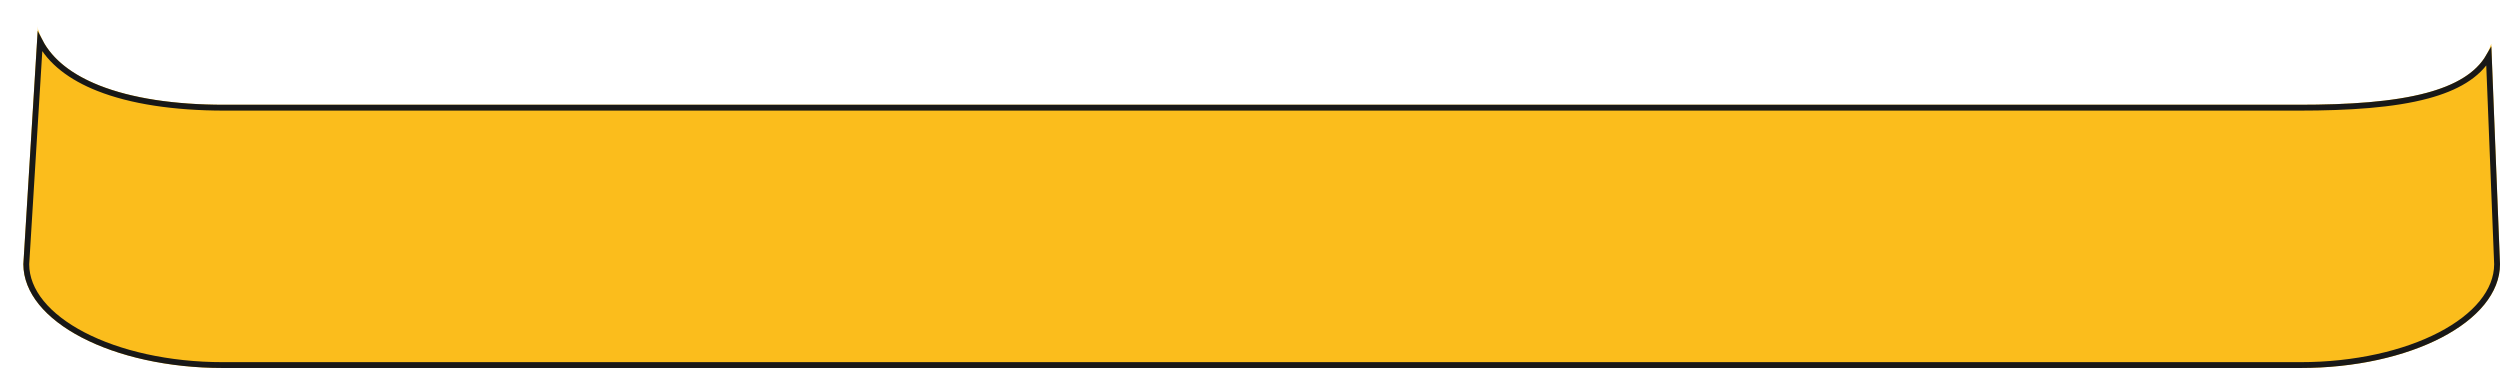 <svg width="428" height="63" viewBox="0 0 428 63" fill="none" xmlns="http://www.w3.org/2000/svg">
<g filter="url(#filter0_d_879_8518)">
<path d="M60.703 59H363.291H389.825C408.692 59 424 51.037 424 41.222L422.5 3.5C419.837 11.958 406.701 13.936 389.576 13.936H385.457H362.181H61.821H38.54H34.411C17.288 13.936 5.146 9.45 2.5 1V0.5L0 41.222C0 51.037 15.301 59 34.169 59H60.703Z" fill="#FBBD1C"/>
<path d="M422.086 5.676L423.5 41.222C423.5 41.225 423.5 41.228 423.5 41.232C423.495 45.854 419.878 50.164 413.757 53.348C407.656 56.522 399.195 58.5 389.825 58.5H363.291H60.703H34.169C24.799 58.5 16.339 56.522 10.24 53.348C4.123 50.165 0.508 45.858 0.5 41.237L2.84 3.123C4.641 6.574 8.124 9.236 12.843 11.102C18.428 13.311 25.813 14.436 34.411 14.436H38.54H61.821H362.181H385.457H389.576C398.146 14.436 405.767 13.943 411.591 12.373C416.469 11.058 420.184 8.96 422.086 5.676Z" stroke="#181818"/>
</g>
<defs>
<filter id="filter0_d_879_8518" x="0" y="0.5" width="428" height="62.5" filterUnits="userSpaceOnUse" color-interpolation-filters="sRGB">
<feFlood flood-opacity="0" result="BackgroundImageFix"/>
<feColorMatrix in="SourceAlpha" type="matrix" values="0 0 0 0 0 0 0 0 0 0 0 0 0 0 0 0 0 0 127 0" result="hardAlpha"/>
<feOffset dx="4" dy="4"/>
<feComposite in2="hardAlpha" operator="out"/>
<feColorMatrix type="matrix" values="0 0 0 0 0 0 0 0 0 0 0 0 0 0 0 0 0 0 1 0"/>
<feBlend mode="normal" in2="BackgroundImageFix" result="effect1_dropShadow_879_8518"/>
<feBlend mode="normal" in="SourceGraphic" in2="effect1_dropShadow_879_8518" result="shape"/>
</filter>
</defs>
</svg>
